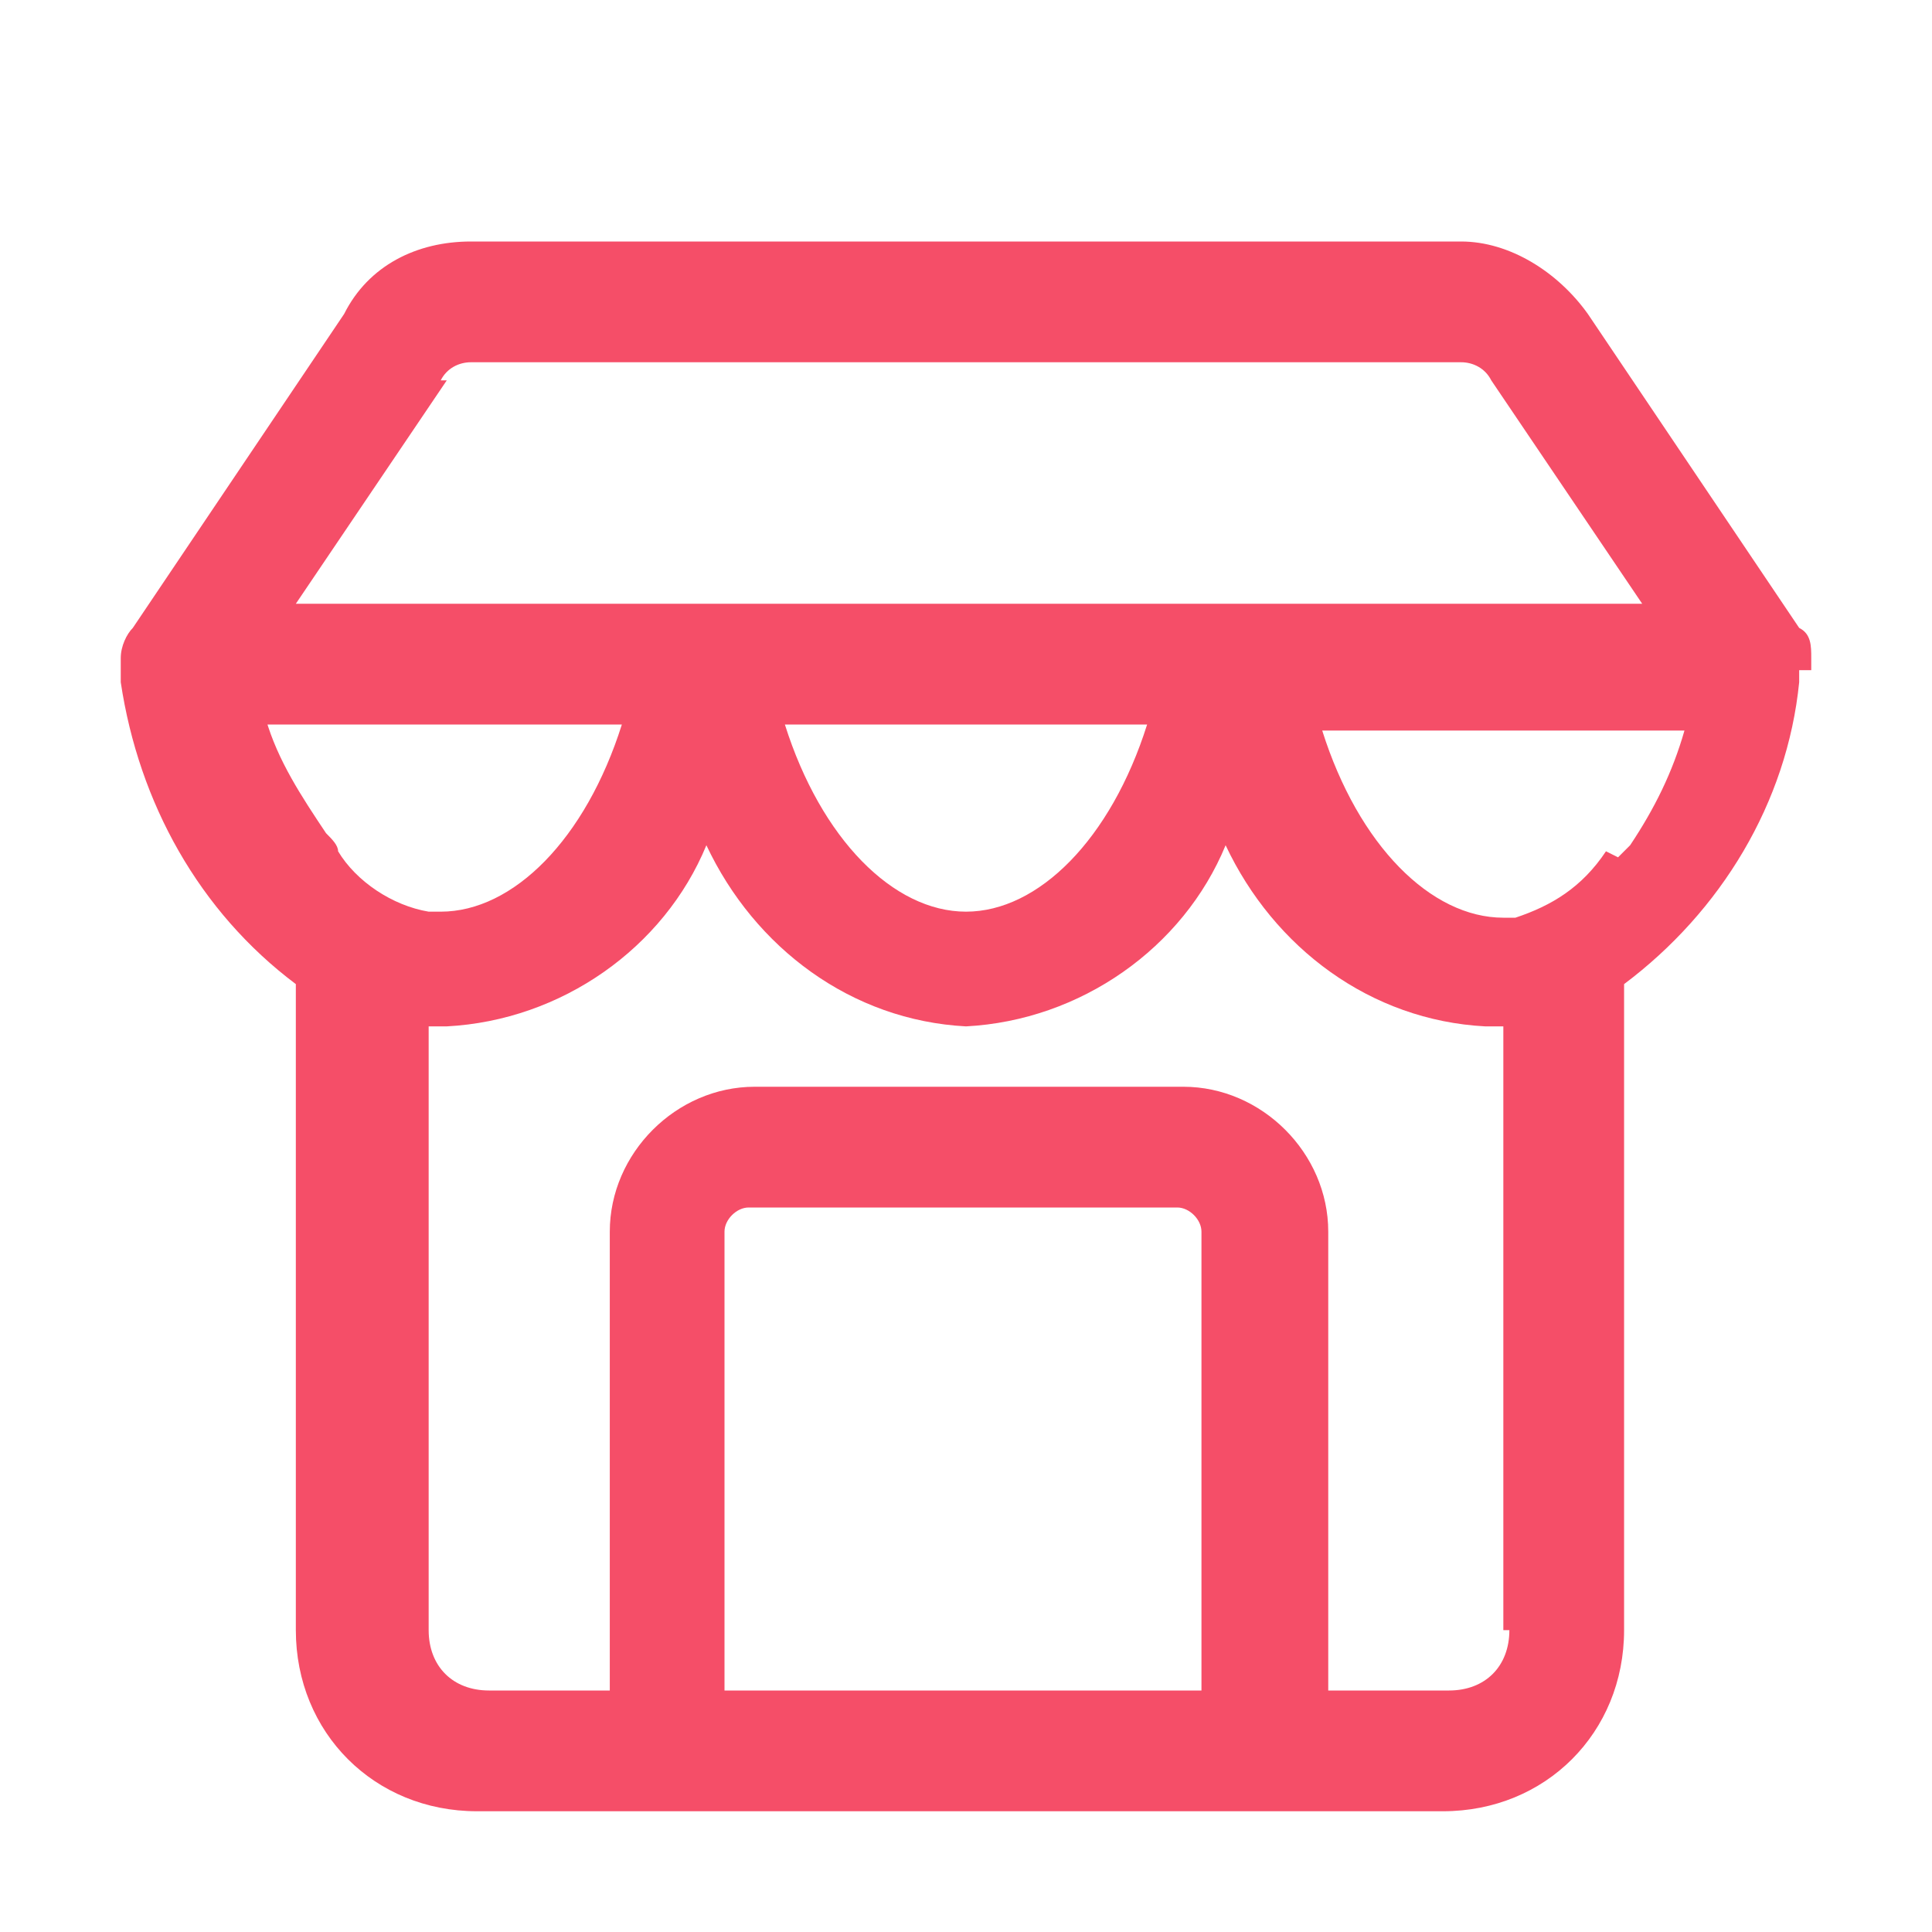 <svg xmlns="http://www.w3.org/2000/svg" id="Camada_1" data-name="Camada 1" viewBox="0 0 32 32"><defs><style>      .cls-1 {        fill: #f54e68;        stroke-width: 0px;      }    </style></defs><g id="shop"><path class="cls-1" d="M30,11.1h0c0,0,0-.1,0-.2,0-.2,0-.4-.2-.5l-3.5-5.2c-.5-.7-1.3-1.2-2.1-1.2H7.8c-.9,0-1.7.4-2.1,1.2l-3.5,5.2c-.1.1-.2.3-.2.5,0,0,0,.1,0,.2h0c0,.1,0,.2,0,.2.3,2,1.3,3.8,2.9,5v10.7c0,1.7,1.3,3,3,3h16c1.7,0,3-1.3,3-3v-10.7c1.6-1.2,2.7-3,2.9-5,0,0,0-.1,0-.2h0ZM26.6,14.1h0c-.4.6-.9.9-1.5,1.1,0,0-.2,0-.2,0h0c-1.2,0-2.4-1.2-3-3.1h6c-.2.7-.5,1.3-.9,1.9,0,0-.1.1-.2.2h0ZM7.3,6.3c.1-.2.3-.3.5-.3h16.4c.2,0,.4.1.5.3l2.5,3.7H4.9l2.5-3.7ZM19,12c-.6,1.9-1.8,3.1-3,3.1s-2.4-1.2-3-3.1h6ZM4.3,12h6c-.6,1.9-1.8,3.1-3,3.1h0c0,0-.2,0-.2,0-.6-.1-1.2-.5-1.5-1h0c0-.1-.1-.2-.2-.3-.4-.6-.8-1.2-1-1.9ZM12,28v-7.6c0-.2.2-.4.4-.4h7.1c.2,0,.4.2.4.4h0v7.6h-8ZM25,27c0,.6-.4,1-1,1h-2v-7.6c0-1.3-1.1-2.4-2.4-2.4h-7.1c-1.3,0-2.4,1.1-2.4,2.4v7.6h-2c-.6,0-1-.4-1-1v-10h.3c1.9-.1,3.6-1.3,4.3-3,.8,1.7,2.4,2.9,4.3,3,1.9-.1,3.6-1.3,4.3-3,.8,1.7,2.4,2.9,4.3,3h.3v10Z"></path></g></svg>